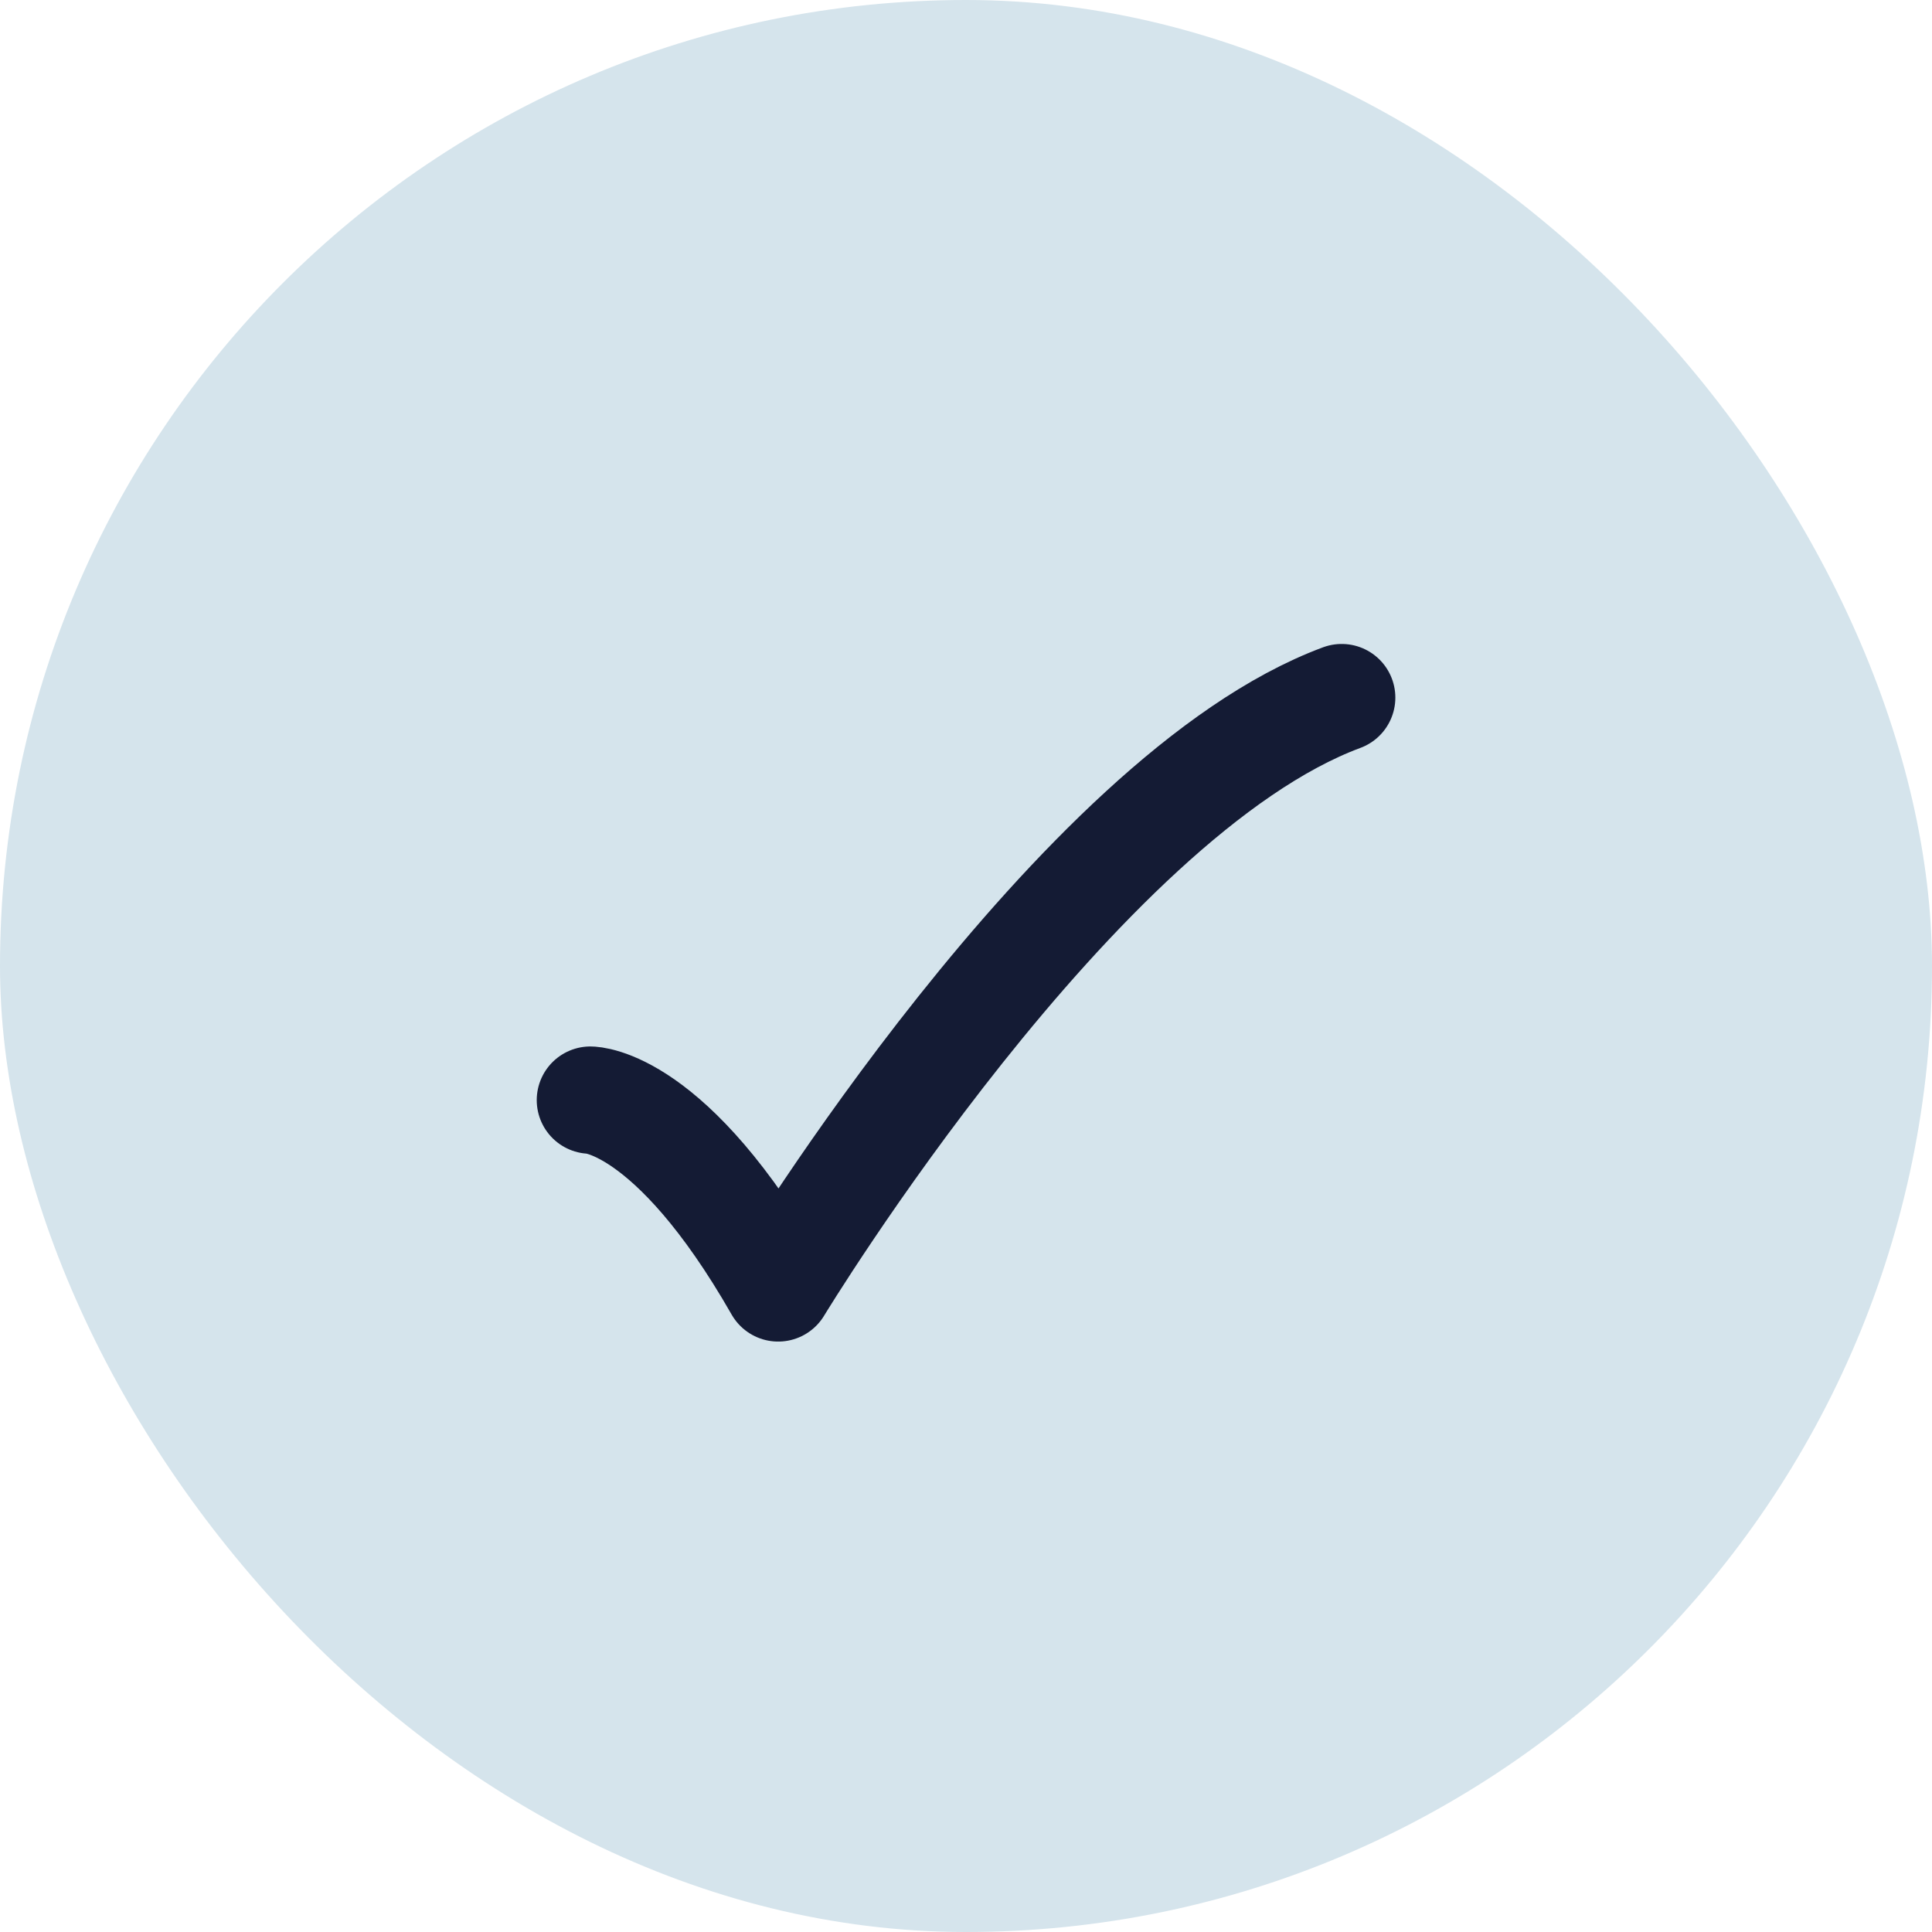<svg width="24" height="24" viewBox="0 0 24 24" fill="none" xmlns="http://www.w3.org/2000/svg">
<rect width="24" height="24" rx="12" fill="#D5E4EC"/>
<path d="M7.334 13.666C7.334 13.666 8.334 13.666 9.667 15.999C9.667 15.999 13.373 9.888 16.667 8.666" stroke="#141B34" stroke-width="1.333" stroke-linecap="round" stroke-linejoin="round"/>
</svg>
